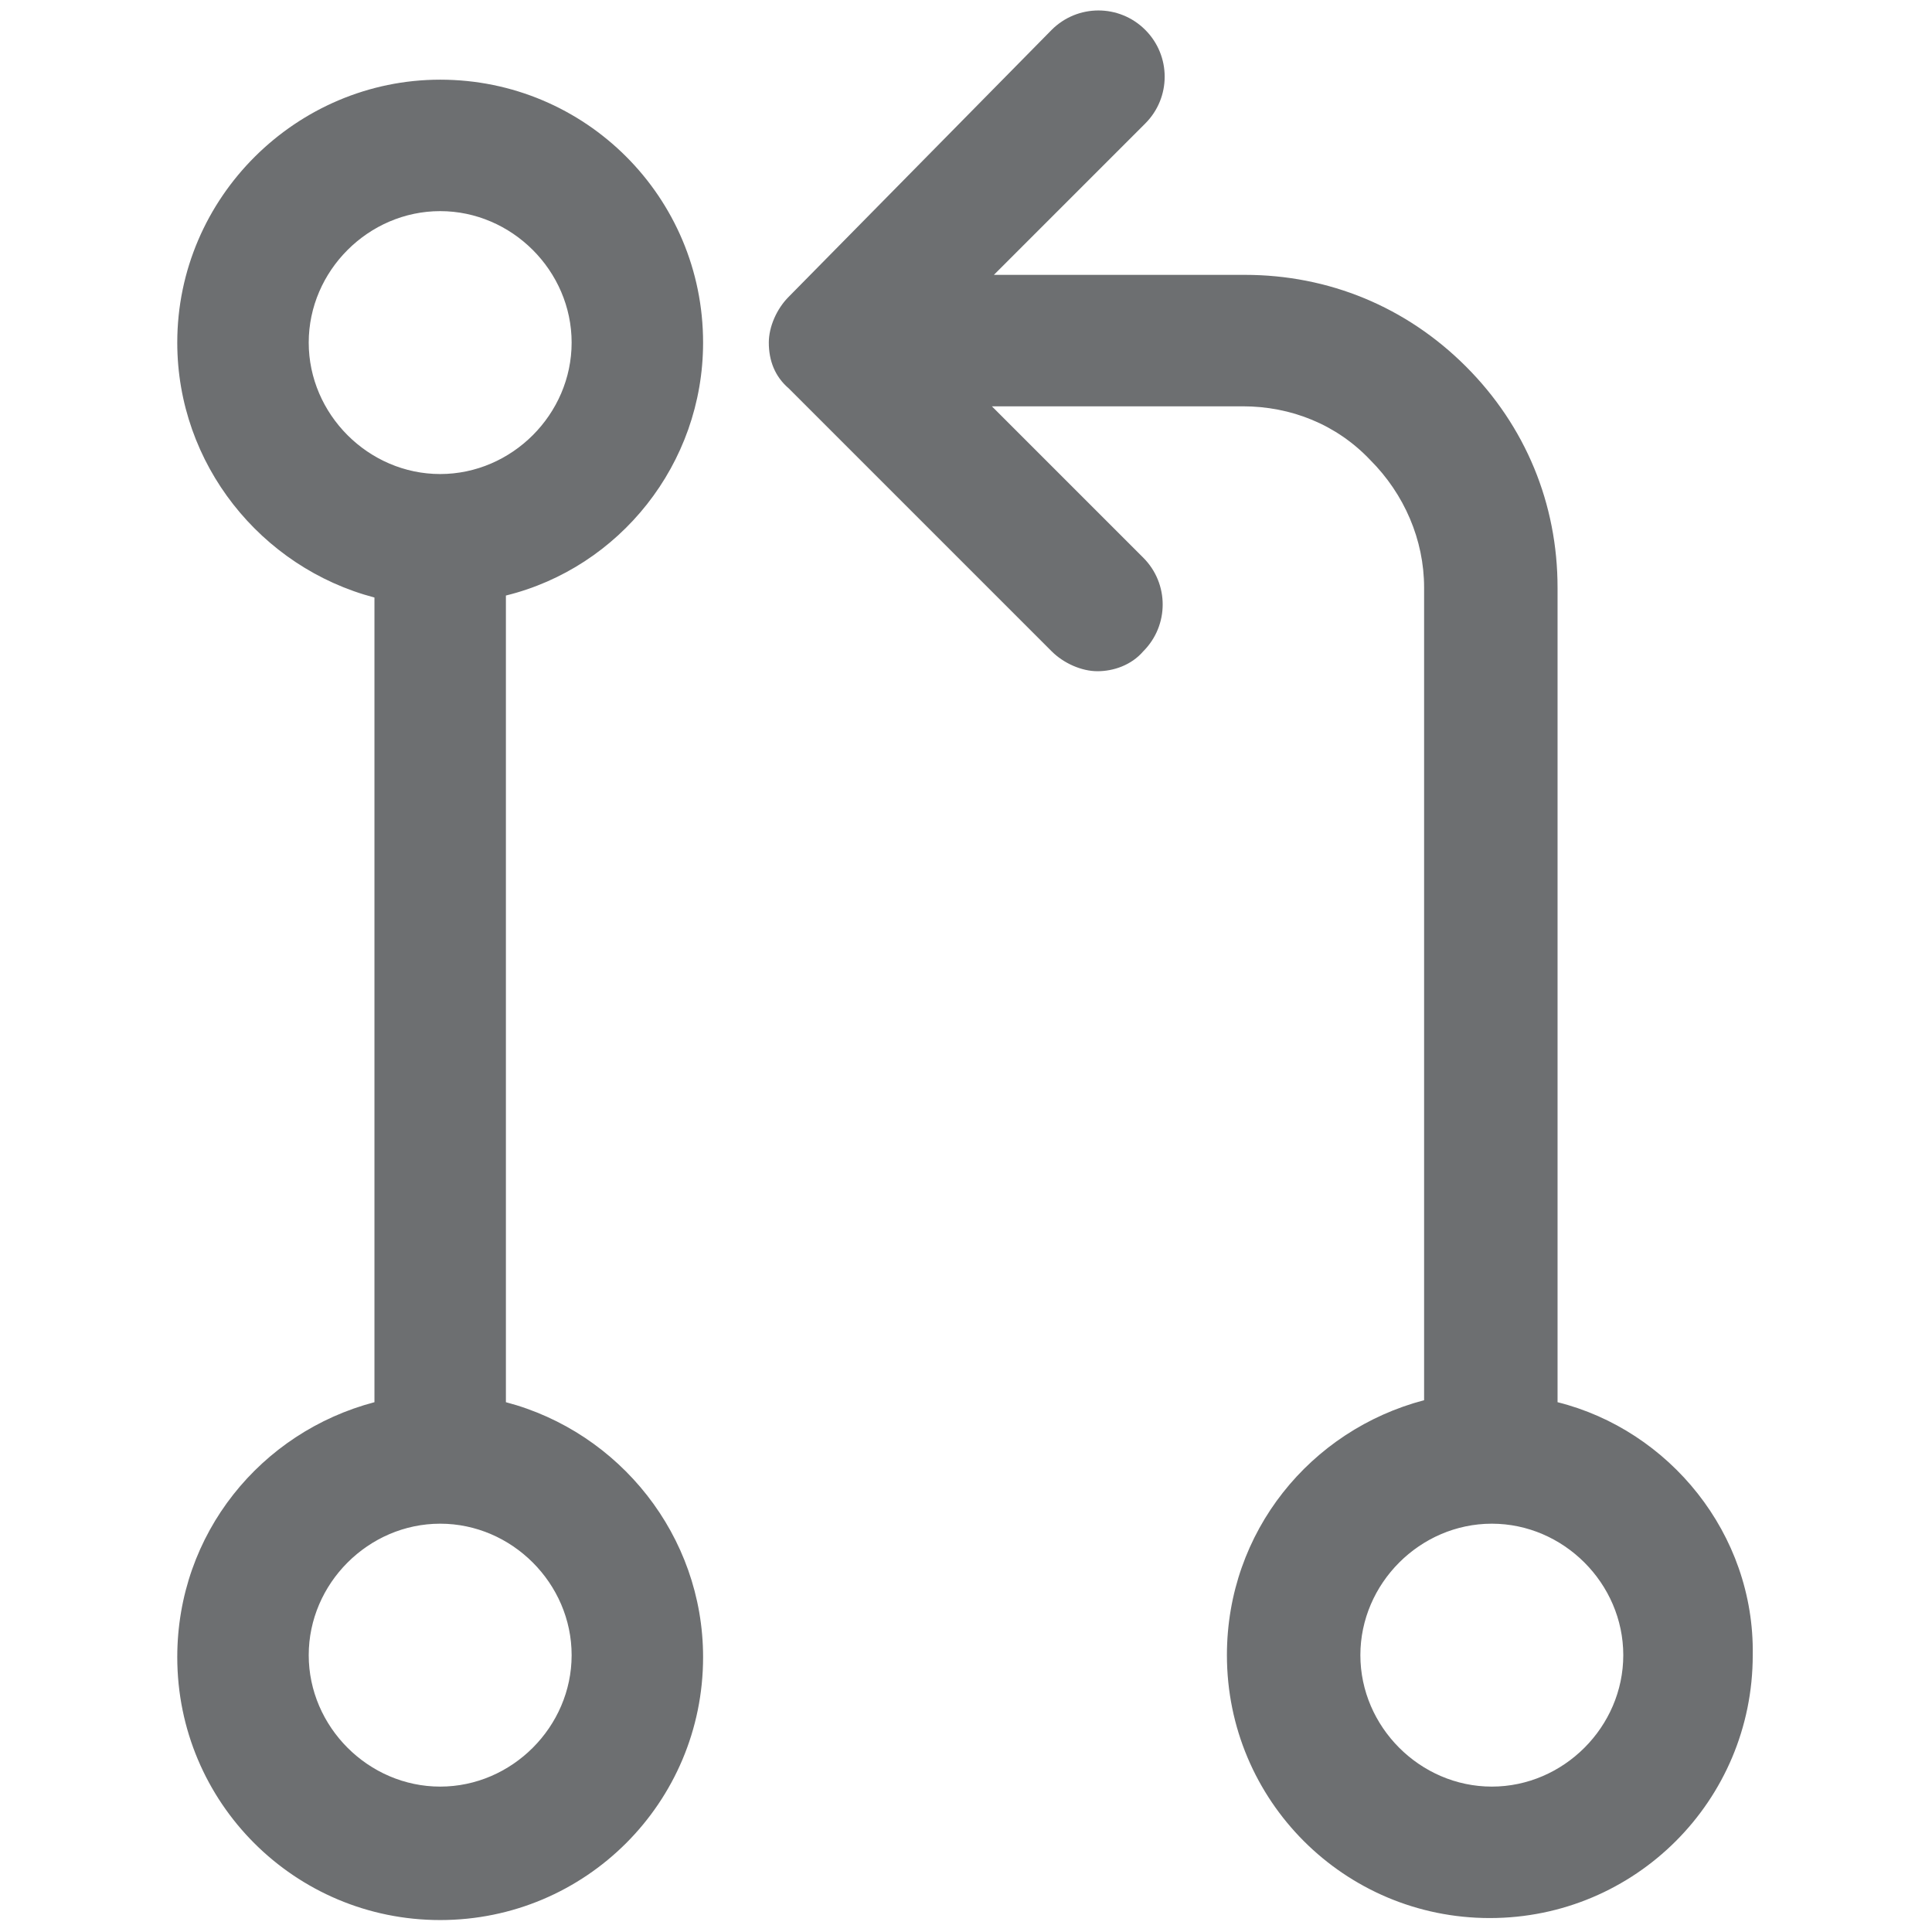 <?xml version="1.0" encoding="UTF-8"?> <!-- Generator: Adobe Illustrator 25.3.1, SVG Export Plug-In . SVG Version: 6.00 Build 0) --> <svg xmlns="http://www.w3.org/2000/svg" xmlns:xlink="http://www.w3.org/1999/xlink" id="Layer_1" x="0px" y="0px" viewBox="0 0 97 97" style="enable-background:new 0 0 97 97;" xml:space="preserve"> <style type="text/css"> .st0{opacity:0.7;fill:#2F3235;} </style> <path class="st0" d="M35.3,17.2C35.3,9.9,29.4,4,22.1,4C14.9,4,8.9,9.9,8.9,17.2c0,6.1,4.2,11.3,9.9,12.8v40.4 c-5.7,1.5-9.9,6.6-9.9,12.8c0,7.3,5.9,13.2,13.2,13.2s13.2-5.9,13.2-13.2c0-6.1-4.2-11.3-9.9-12.8V29.9 C31.1,28.5,35.3,23.3,35.3,17.2z M15.5,17.2c0-3.6,3-6.6,6.6-6.6s6.6,3,6.6,6.6s-3,6.6-6.6,6.6S15.5,20.8,15.5,17.2z M28.7,83.1 c0,3.6-3,6.6-6.6,6.6s-6.6-3-6.6-6.6s3-6.6,6.6-6.6S28.7,79.5,28.7,83.1z M78.2,70.4V29.5c0-4.2-1.6-8.1-4.6-11.1s-6.9-4.6-11.1-4.6 H49.9l7.6-7.6c1.3-1.3,1.3-3.4,0-4.7s-3.4-1.3-4.7,0L39.6,14.9c-0.6,0.6-1,1.5-1,2.3c0,0.9,0.3,1.7,1,2.3l13.2,13.2 c0.6,0.6,1.5,1,2.3,1s1.7-0.3,2.3-1c1.3-1.3,1.3-3.4,0-4.7l-7.6-7.6h12.6c2.4,0,4.7,0.9,6.4,2.7c1.7,1.7,2.7,4,2.7,6.4v40.8 c-5.7,1.5-9.9,6.6-9.9,12.8c0,7.3,5.9,13.2,13.2,13.2S88,90.4,88,83.1C88.1,77,83.8,71.8,78.2,70.4z M74.9,89.7 c-3.6,0-6.6-3-6.6-6.6s3-6.6,6.6-6.6s6.6,3,6.6,6.6S78.5,89.7,74.9,89.7z"></path> </svg> 